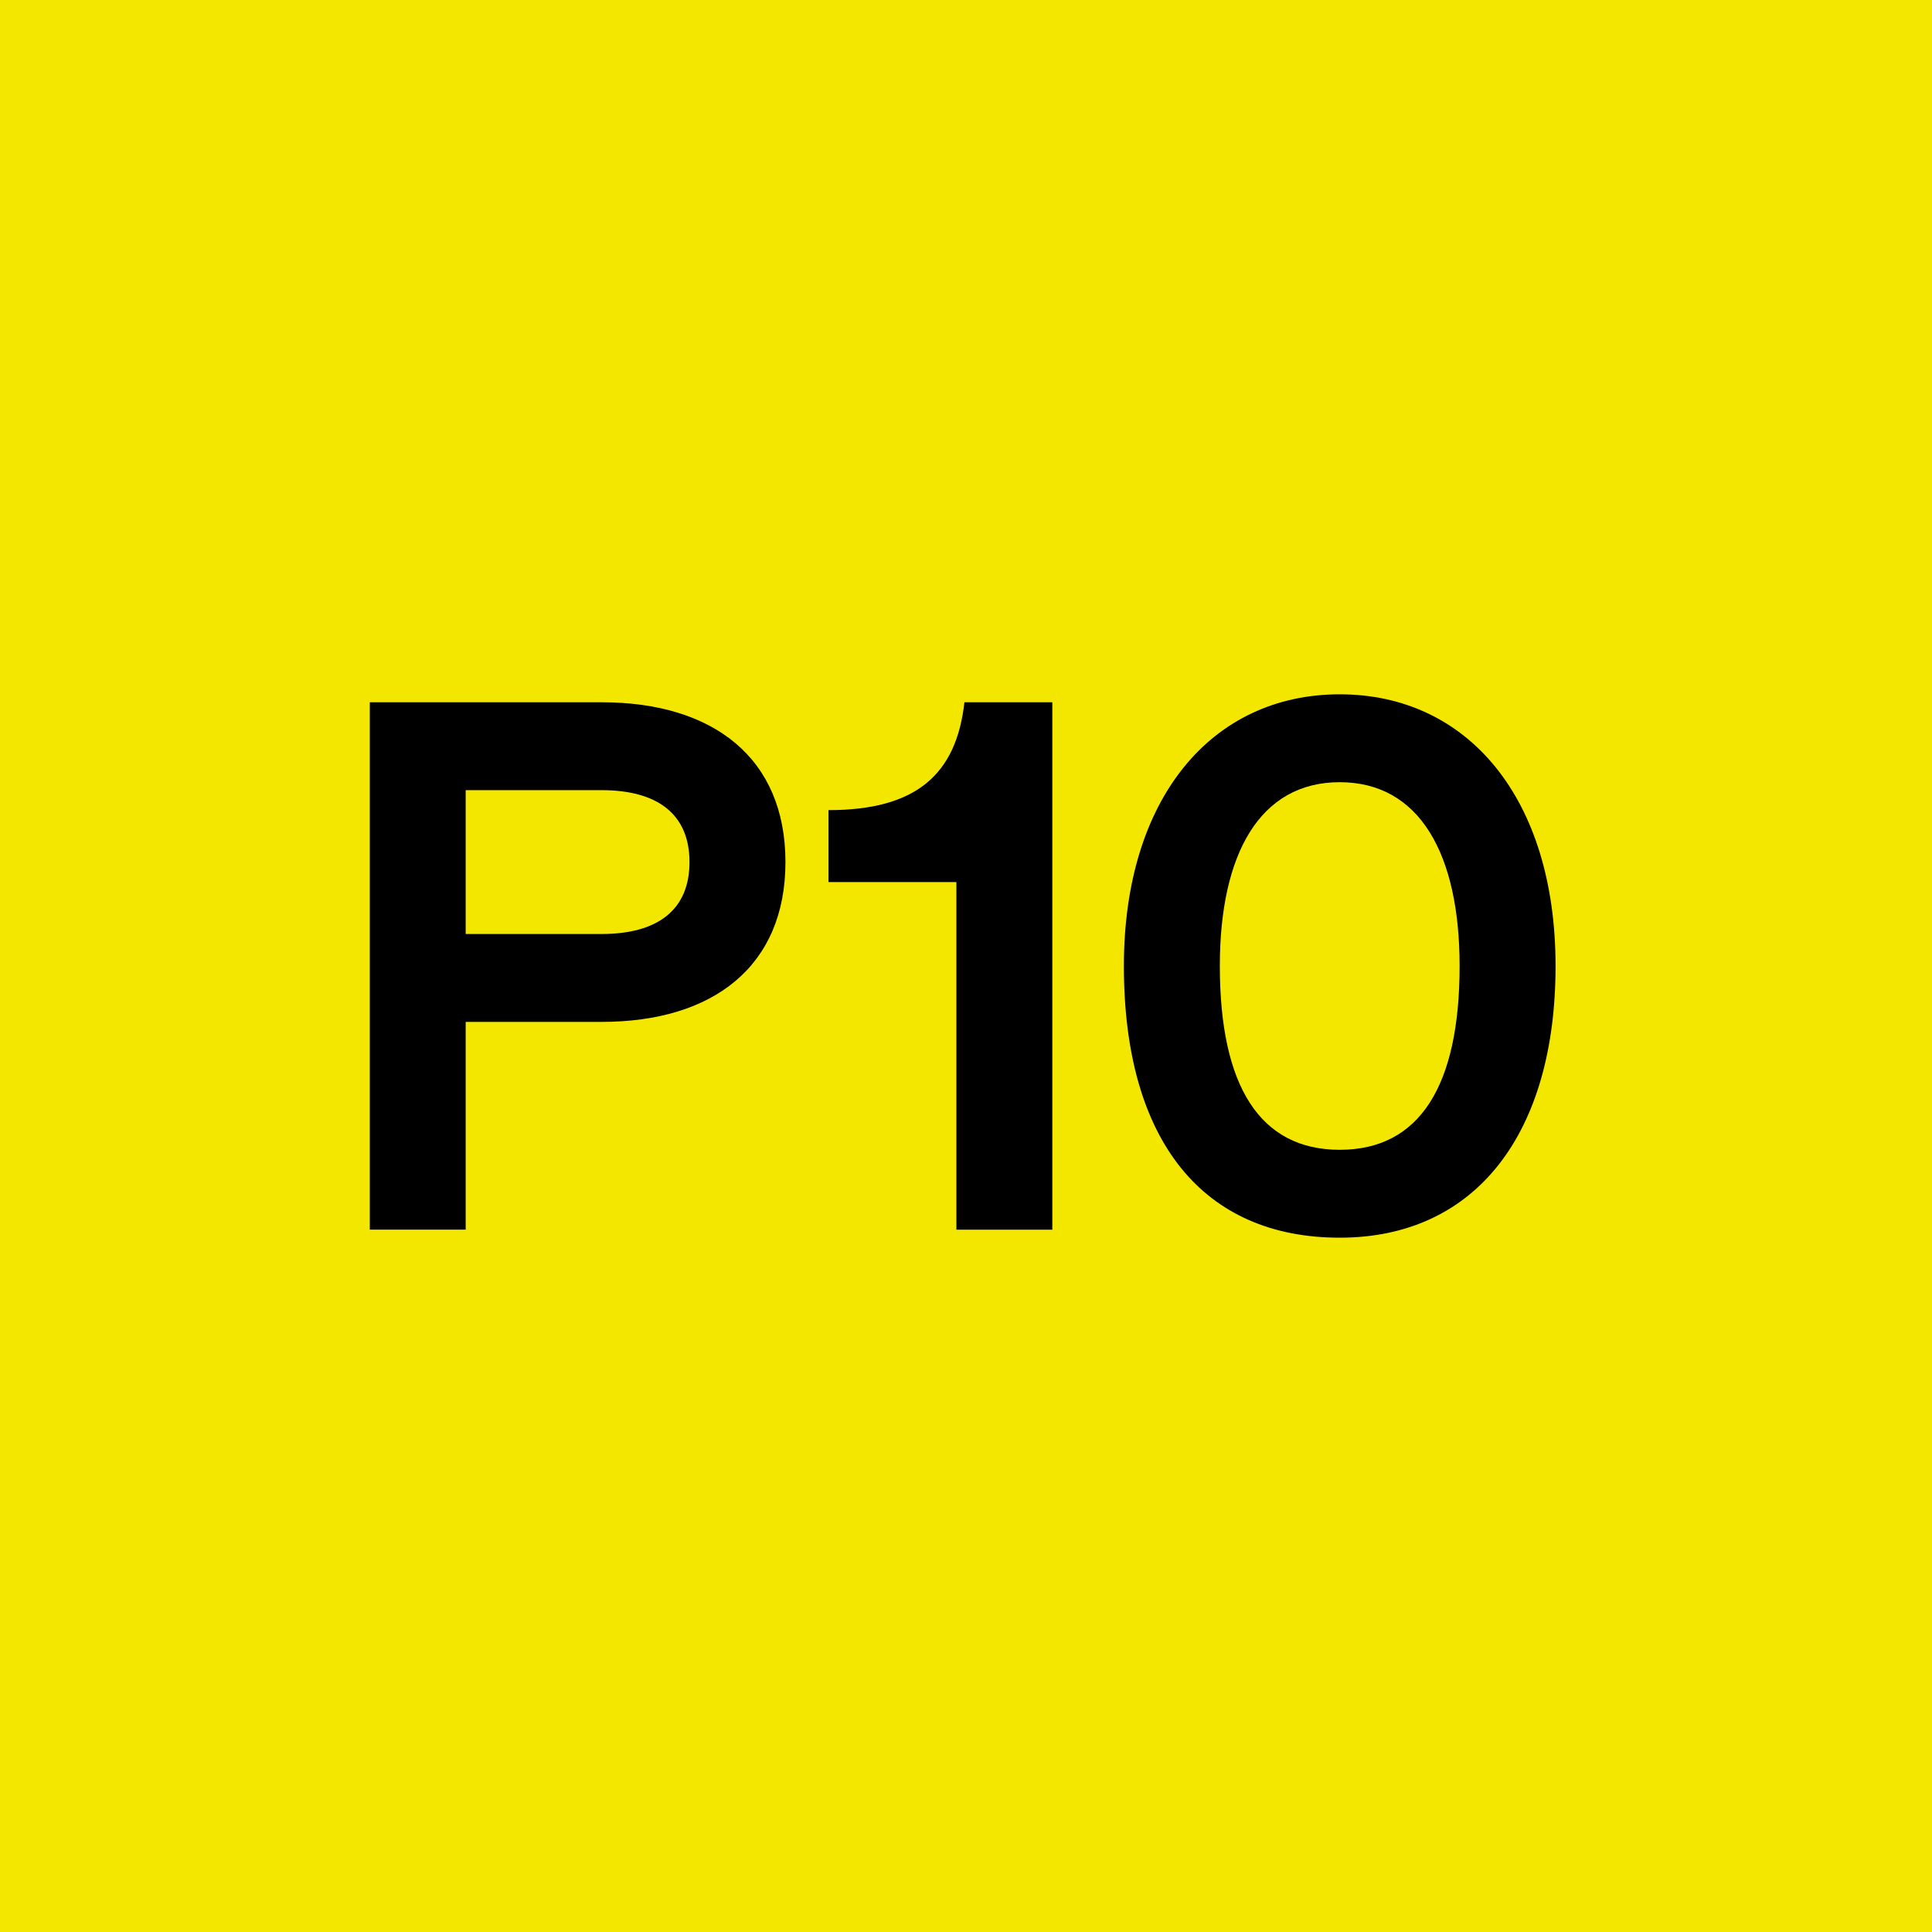 <svg width="512" height="512" viewBox="0 0 512 512" fill="none" xmlns="http://www.w3.org/2000/svg">
<g clip-path="url(#clip0_765_708)">
<rect width="512" height="512" fill="#F3E700"/>
<circle cx="256" cy="256" r="256" fill="#F3E700"/>
<path d="M98 325.881V186.109H159.427C189.084 186.109 208.15 200.925 208.15 228.46C208.15 255.995 189.084 270.811 159.427 270.811H123.41V325.864H98V325.881ZM123.41 247.522H159.427C174.247 247.522 182.723 241.162 182.723 228.46C182.723 215.758 174.247 209.399 159.427 209.399H123.41V247.522Z" fill="black"/>
<path d="M253.451 325.881V233.754H219.565V214.693C242.861 214.693 253.451 205.171 255.583 186.109H278.878V325.881H253.468H253.451Z" fill="black"/>
<path d="M297.841 256C297.841 211.535 321.136 184 355.039 184C388.942 184 412.237 211.535 412.237 256C412.237 300.465 391.057 328 355.039 328C319.022 328 297.841 302.579 297.841 256ZM386.81 256C386.81 226.351 376.22 207.29 355.039 207.29C333.858 207.29 323.268 226.351 323.268 256C323.268 287.763 333.858 304.71 355.039 304.71C376.22 304.71 386.81 287.763 386.81 256Z" fill="black"/>
</g>
<defs>
<clipPath id="clip0_765_708">
<rect width="512" height="512" fill="white"/>
</clipPath>
</defs>
</svg>
